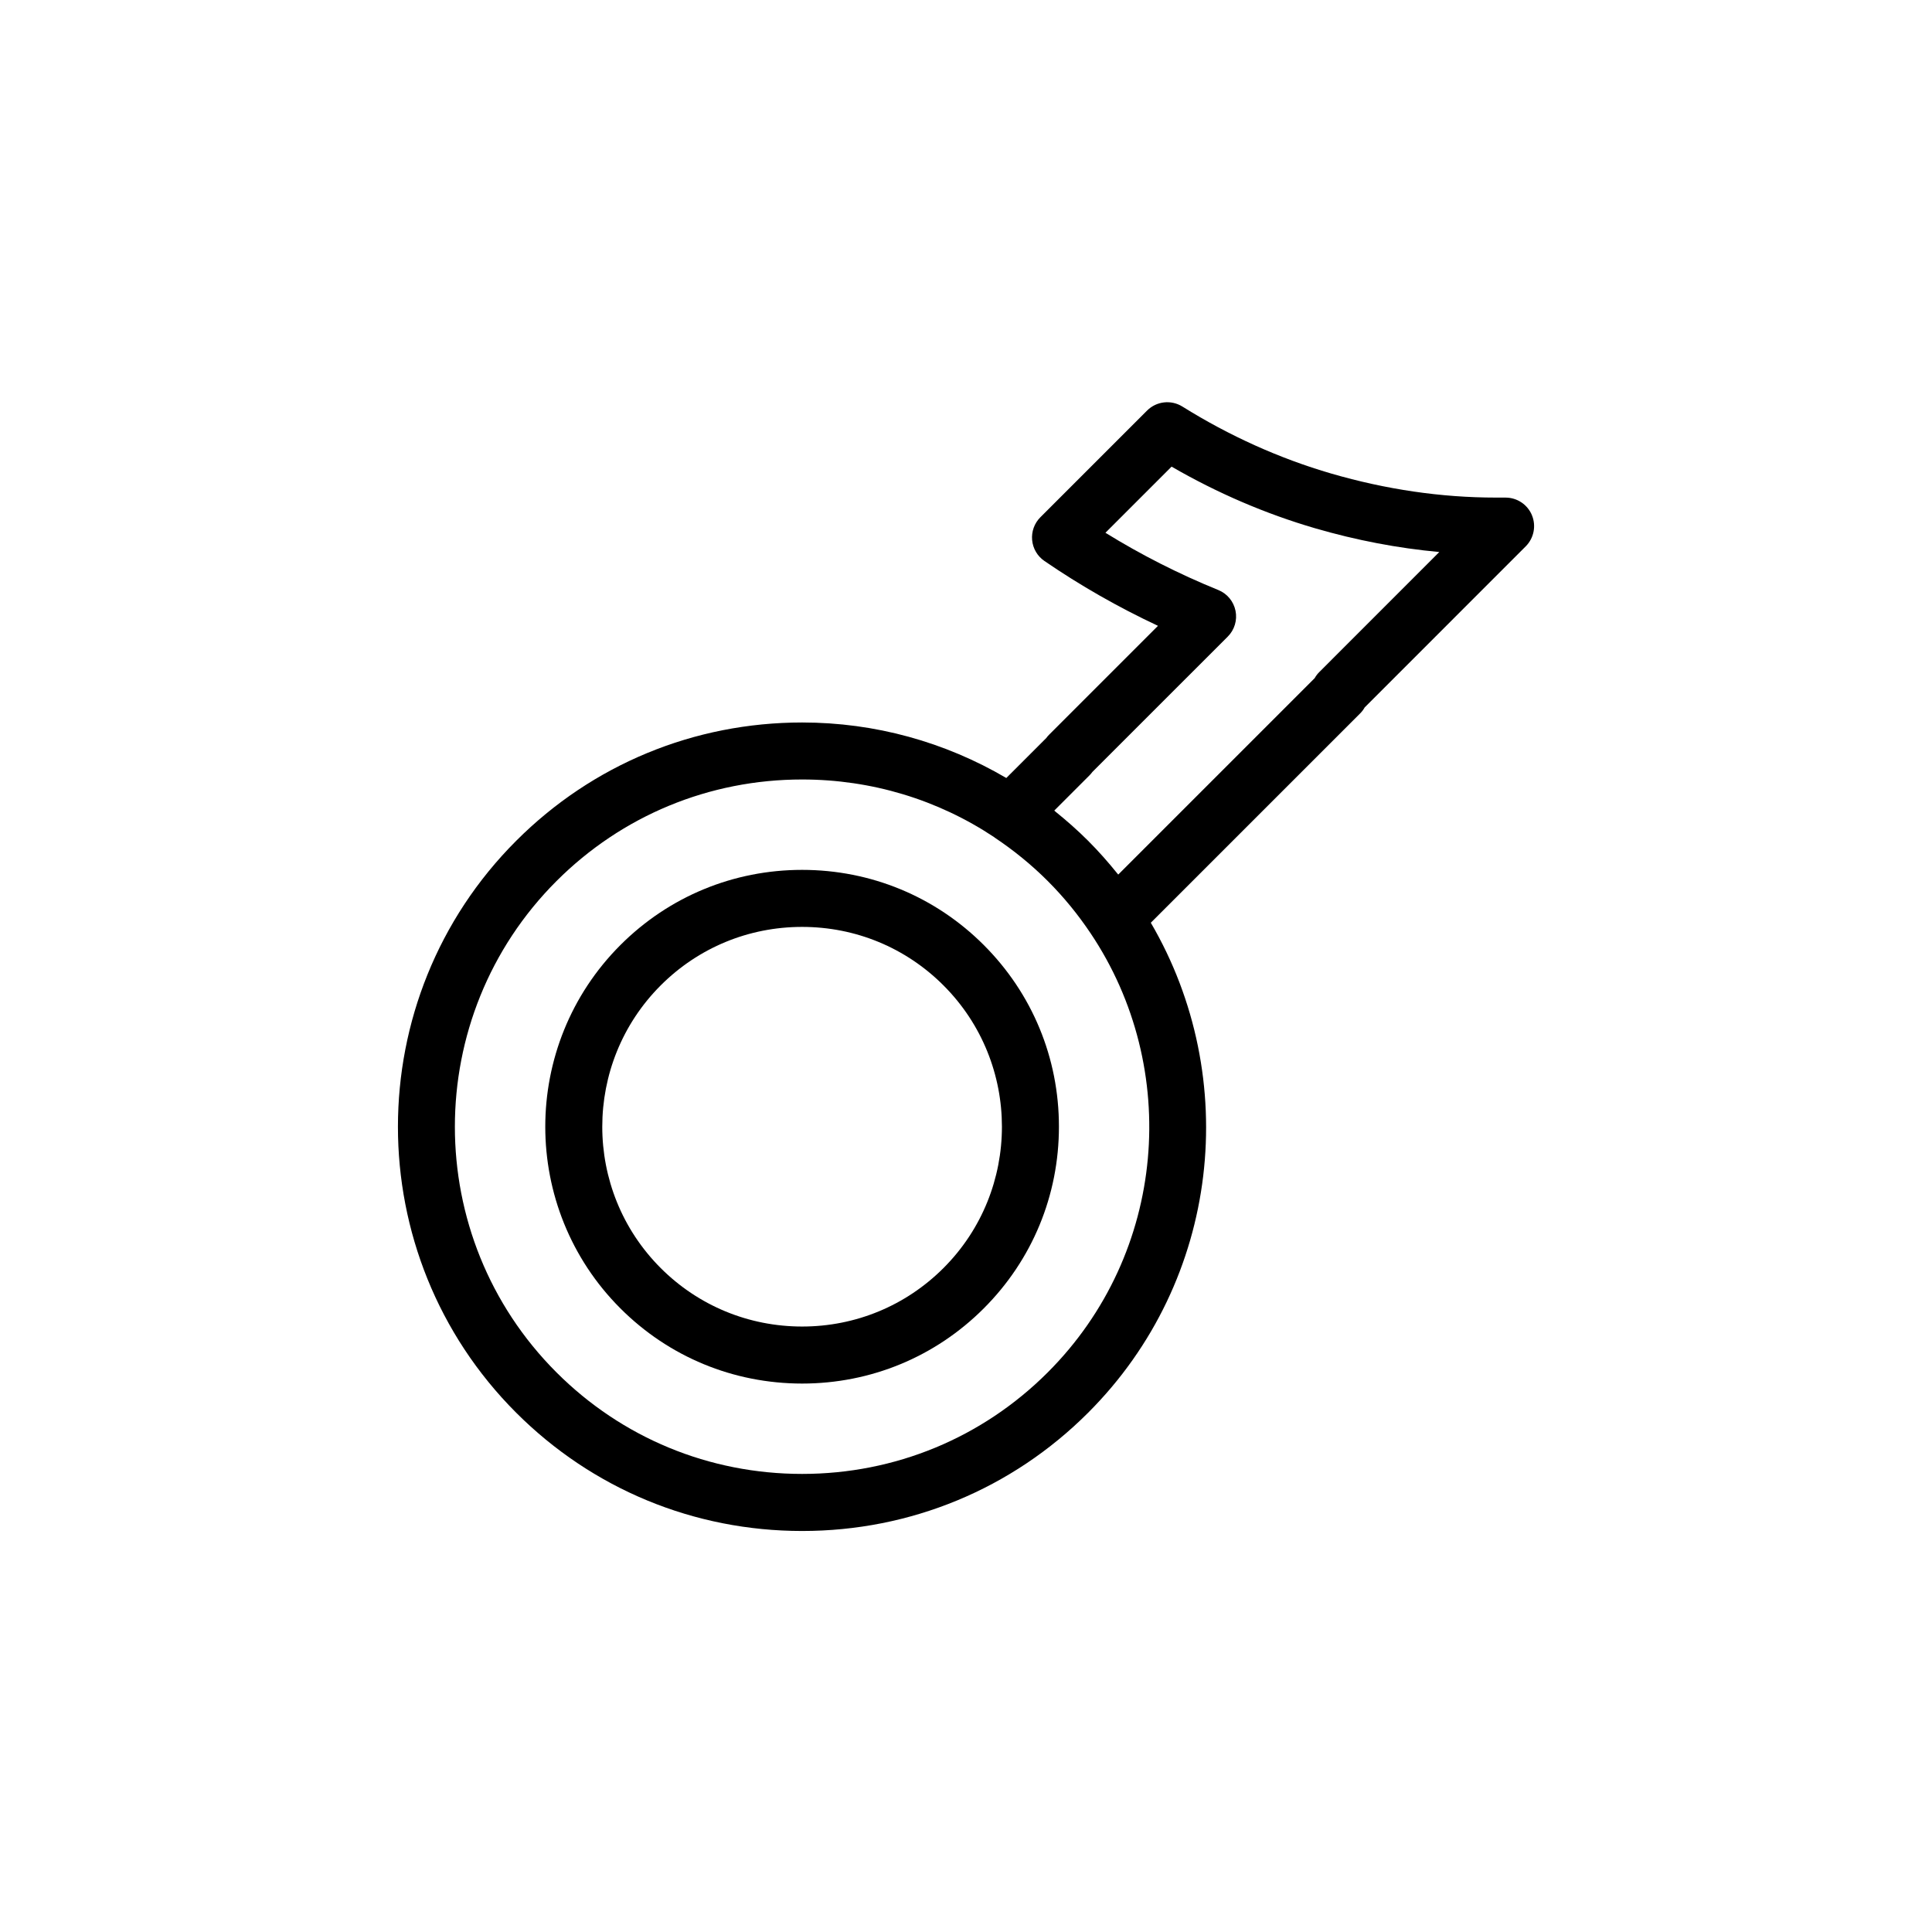 <?xml version="1.0" encoding="UTF-8"?>
<!-- Uploaded to: ICON Repo, www.svgrepo.com, Generator: ICON Repo Mixer Tools -->
<svg fill="#000000" width="800px" height="800px" version="1.1" viewBox="144 144 512 512" xmlns="http://www.w3.org/2000/svg">
 <g>
  <path d="m404.71 394.44c-12.844-12.844-29.938-19.914-48.145-19.914-18.203 0-35.301 7.074-48.145 19.914-26.551 26.551-26.555 69.746-0.012 96.293 12.844 12.852 29.945 19.914 48.152 19.926 18.207 0 35.312-7.074 48.152-19.926 12.844-12.844 19.914-29.938 19.914-48.145 0.008-18.203-7.07-35.301-19.918-48.148zm-10.68 85.609c-9.992 9.984-23.301 15.496-37.469 15.496-14.172-0.012-27.477-5.512-37.469-15.496-20.652-20.656-20.645-54.266 0.012-74.922 9.984-9.984 23.293-15.488 37.457-15.488 14.168 0 27.469 5.5 37.457 15.488 20.668 20.66 20.668 54.27 0.012 74.922z"/>
  <path d="m549.98 280.54c-1.16-2.82-3.914-4.664-6.969-4.672l-2.637-0.004c-14.395 0-29.07-2.144-43.602-6.375-13.688-3.988-26.953-9.965-39.438-17.754-2.992-1.855-6.856-1.414-9.344 1.066l-28.289 28.285c-1.582 1.586-2.383 3.797-2.176 6.039 0.207 2.238 1.395 4.266 3.25 5.535 9.465 6.492 19.555 12.254 30.102 17.191l-28.852 28.852c-0.289 0.277-0.527 0.574-0.754 0.883l-10.59 10.59c-16.238-9.523-34.746-14.711-54.098-14.711-28.656 0-55.57 11.129-75.781 31.348-41.789 41.789-41.797 109.78-0.012 151.57 20.211 20.211 47.125 31.344 75.793 31.344h0.004c28.656 0 55.57-11.129 75.781-31.344 35.16-35.152 40.613-88.805 16.609-129.85l55.5-55.496c0.473-0.473 0.867-1.008 1.18-1.57l42.688-42.691c2.148-2.168 2.801-5.414 1.633-8.234zm-128.31 227.15c-17.355 17.355-40.477 26.914-65.098 26.914h-0.004c-24.625 0-47.75-9.551-65.105-26.914-35.891-35.895-35.887-94.297 0.012-130.2 17.359-17.355 40.48-26.918 65.098-26.918 18.395 0 35.945 5.344 50.883 15.277 0.059 0.047 0.105 0.105 0.168 0.141 5.078 3.387 9.801 7.25 14.043 11.492 2.176 2.176 4.203 4.434 6.109 6.762 1.84 2.254 3.582 4.613 5.215 7.043 24.023 35.781 20.273 84.809-11.32 116.4zm71.91-185.54c-0.473 0.473-0.867 1.008-1.18 1.57l-52.051 52.047c-0.082-0.102-0.168-0.176-0.238-0.273-2.414-2.996-4.977-5.91-7.766-8.695-2.754-2.754-5.648-5.301-8.641-7.715-0.105-0.086-0.195-0.188-0.309-0.273l9.355-9.359c0.277-0.281 0.527-0.574 0.754-0.887l35.867-35.859c1.789-1.789 2.559-4.359 2.055-6.84-0.504-2.484-2.211-4.551-4.555-5.5-10.438-4.242-20.469-9.332-29.918-15.176l17.527-17.527c12.141 7.019 24.902 12.504 38.051 16.34 10.922 3.18 21.938 5.281 32.895 6.289z"/>
 </g>
</svg>